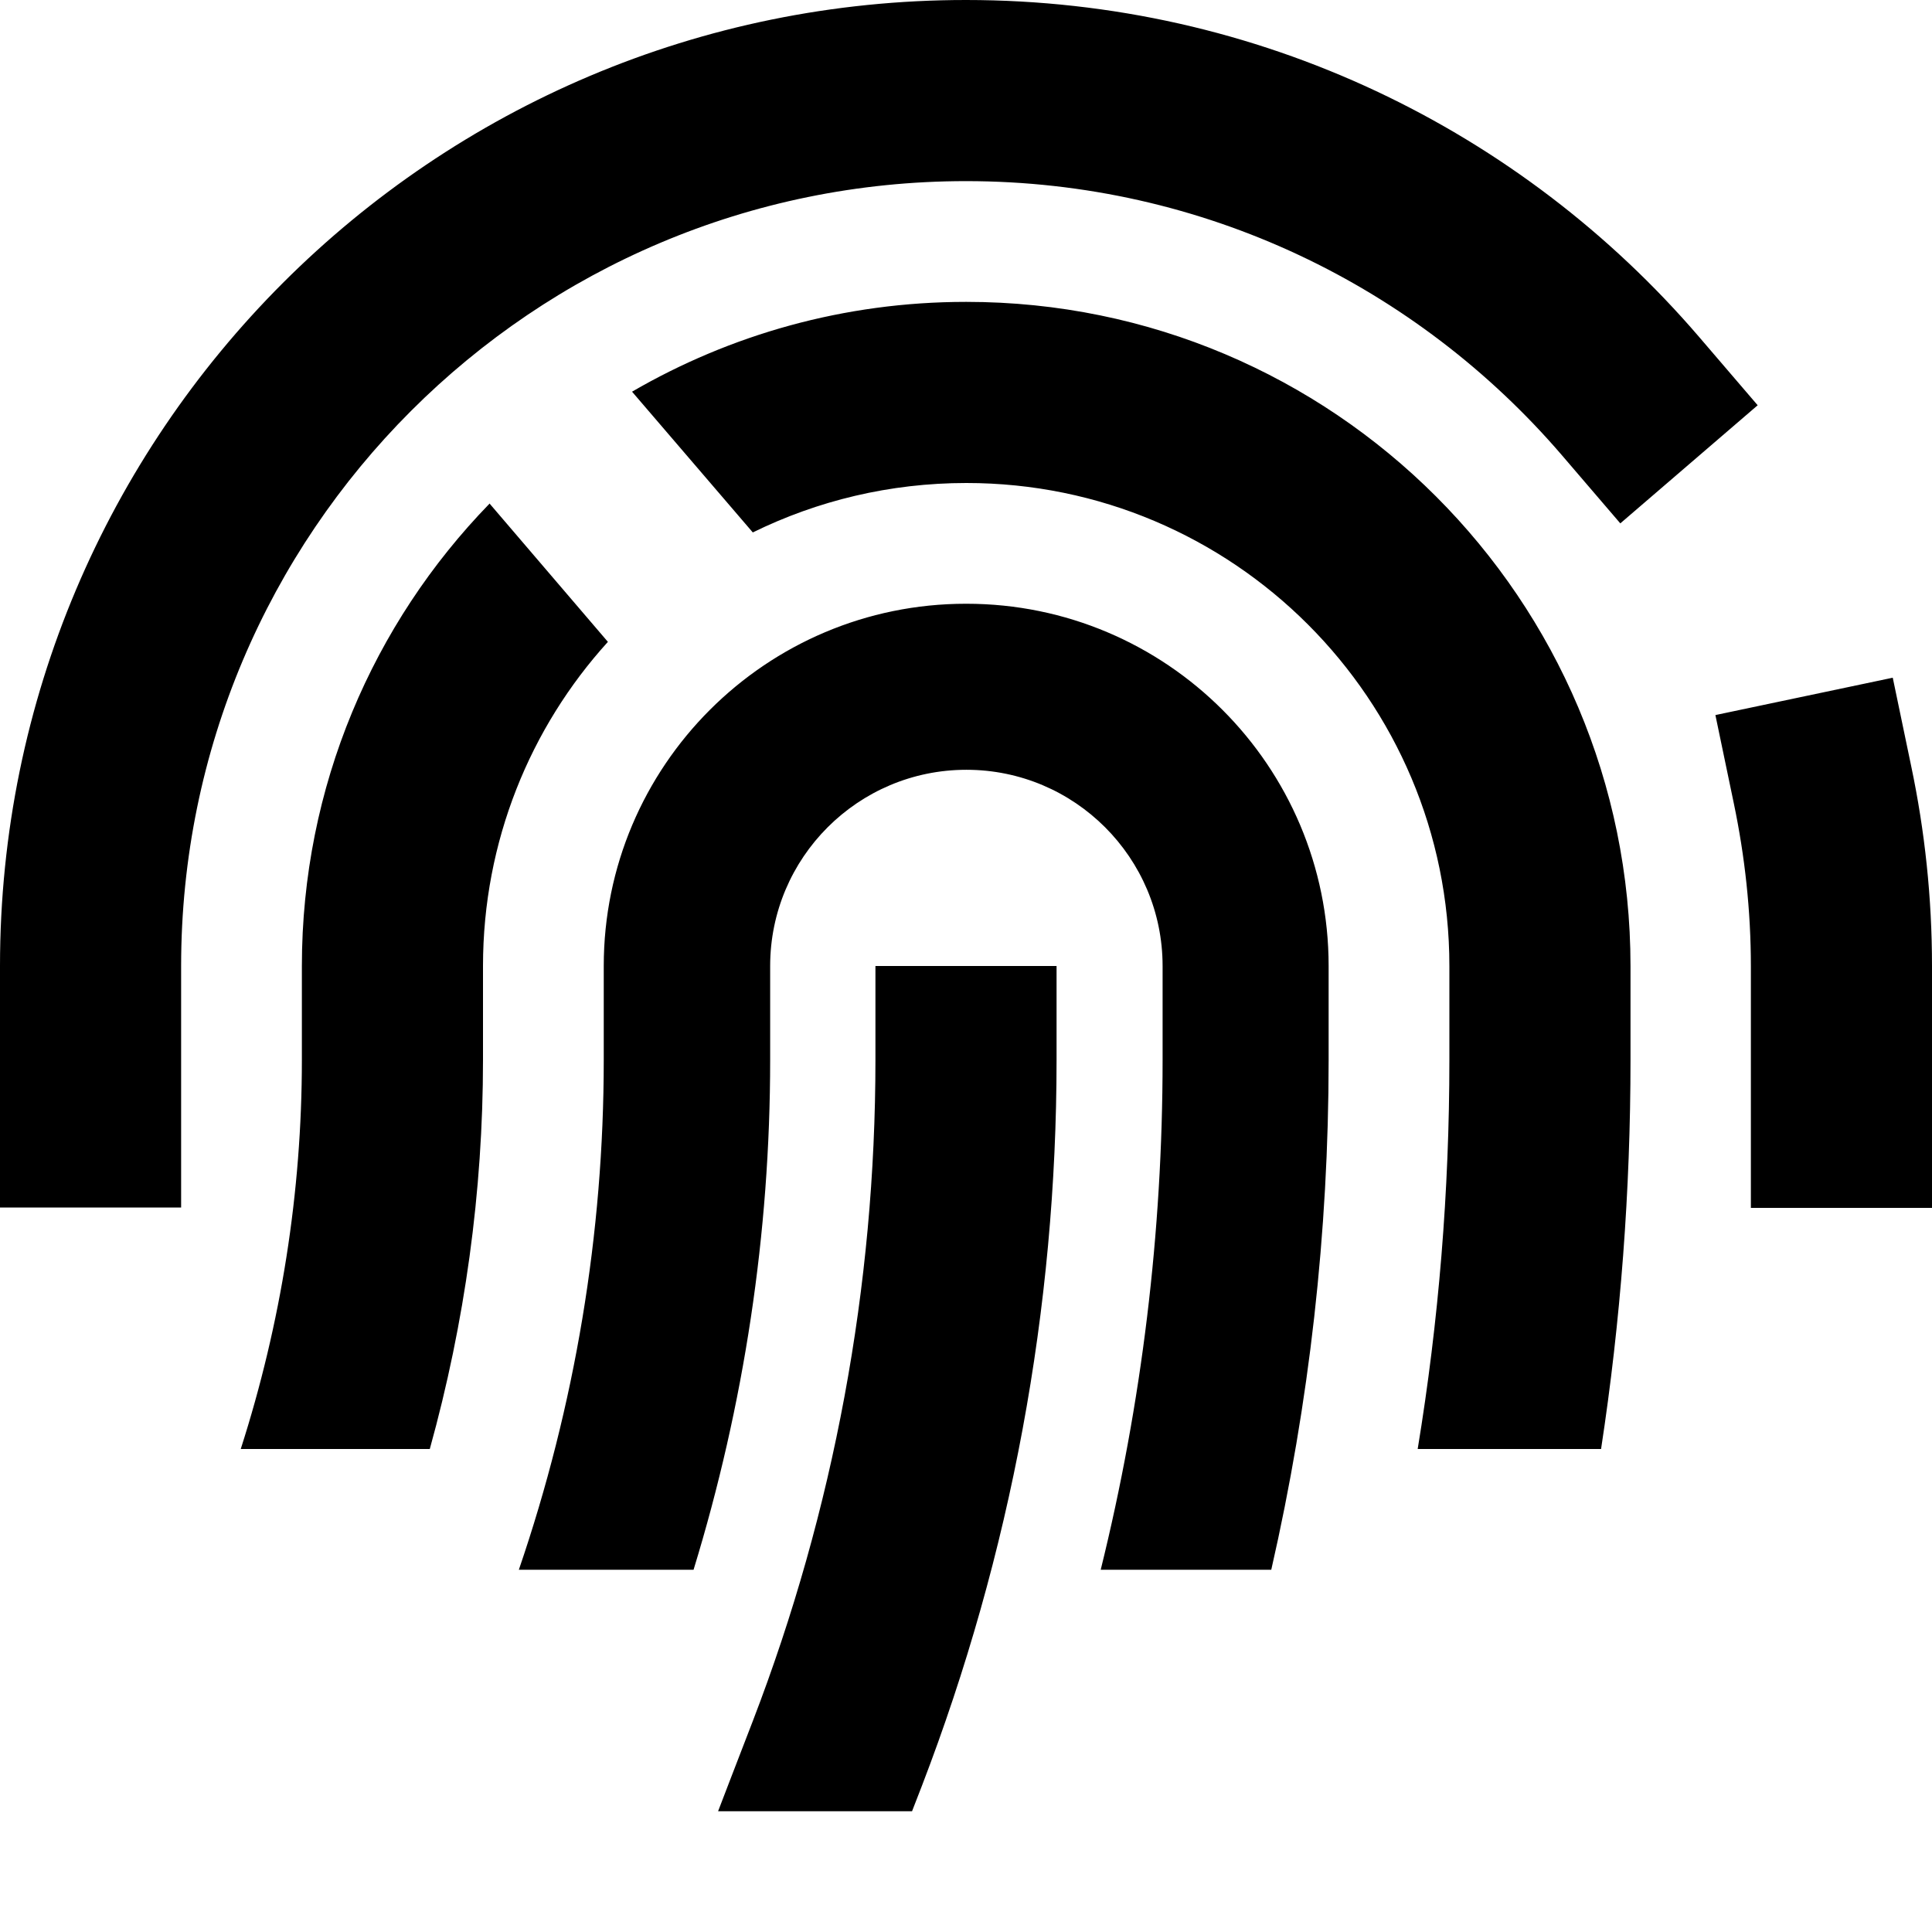 <svg xmlns="http://www.w3.org/2000/svg" viewBox="0 0 512 512"><!--! Font Awesome Pro 6.5.0 by @fontawesome - https://fontawesome.com License - https://fontawesome.com/license (Commercial License) Copyright 2023 Fonticons, Inc. --><path d="M48 256C48 141.1 141.1 48 256 48c63.1 0 119.6 28.1 157.8 72.5l15.6 18.2 36.4-31.3L450.2 89.2C403.3 34.6 333.7 0 256 0C114.6 0 0 114.6 0 256v40 24H48V296 256zm458.5-52.9l-4.9-23.5-47 9.9 4.9 23.5c2.9 13.9 4.5 28.3 4.5 43.1v40 24h48V296 256c0-18.1-1.9-35.8-5.5-52.9zM256 80c-32.3 0-62.5 8.7-88.5 23.8l32 37.3c17.1-8.4 36.3-13.1 56.6-13.1c70.7 0 128 57.3 128 128v24.9c0 34.6-2.8 69.1-8.4 103.1h48.6c5.2-34 7.8-68.5 7.8-103.1V256c0-97.2-78.8-176-176-176zM129.7 133.5C98.9 165.2 80 208.4 80 256v24.9c0 35-5.5 69.8-16.2 103.1h50.1c9.3-33.5 14.1-68.2 14.1-103.1V256c0-33 12.5-63.2 33.1-85.9l-31.4-36.7zM256 160c-53 0-96 43-96 96v24.9c0 46-7.6 91.6-22.5 135.1h46.3c13.4-43.7 20.3-89.2 20.3-135.1V256c0-28.7 23.3-52 52-52s52 23.3 52 52v24.9c0 45.6-5.5 91-16.4 135.1h45.2c10.1-44.2 15.2-89.5 15.2-135.1V256c0-53-43-96-96-96zm24 96H232v24.9c0 59.9-11 119.3-32.5 175.2l-5.9 15.3-3.3 8.6h51.4l2.6-6.7C267.9 411.9 280 346.7 280 280.9V256z"/></svg>